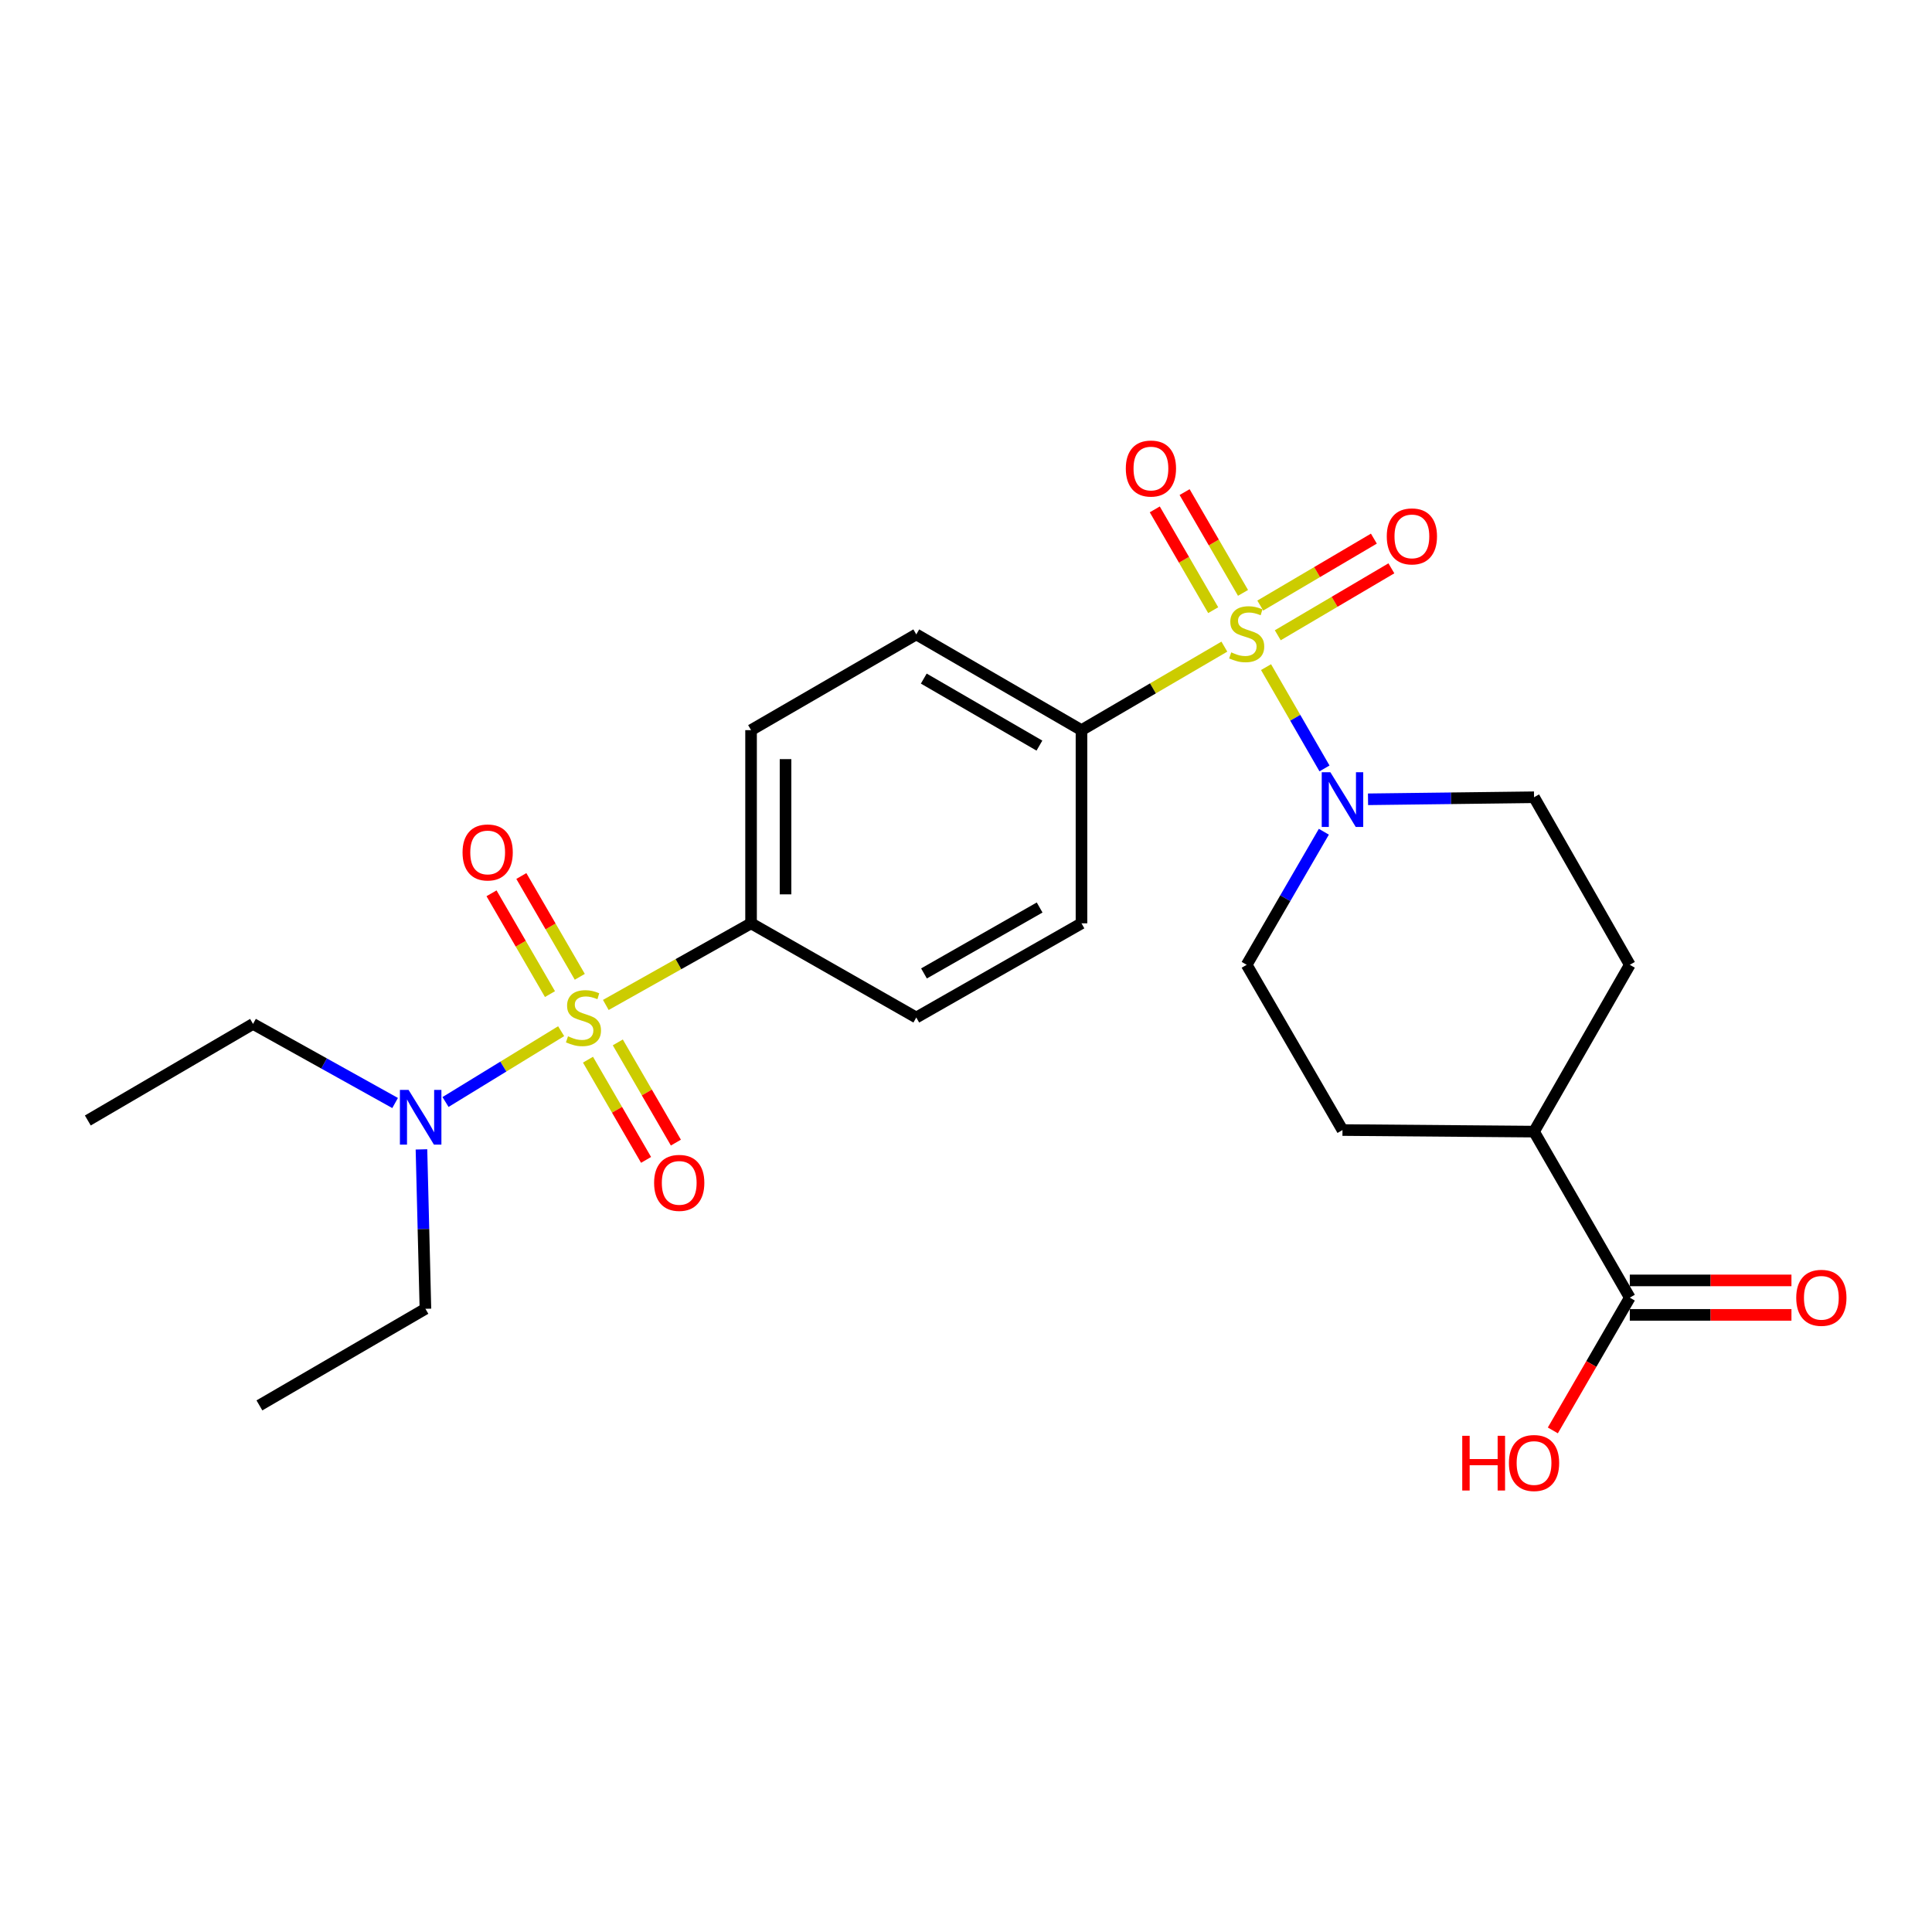 <?xml version='1.0' encoding='iso-8859-1'?>
<svg version='1.1' baseProfile='full'
              xmlns='http://www.w3.org/2000/svg'
                      xmlns:rdkit='http://www.rdkit.org/xml'
                      xmlns:xlink='http://www.w3.org/1999/xlink'
                  xml:space='preserve'
width='1000px' height='1000px' viewBox='0 0 1000 1000'>
<!-- END OF HEADER -->
<rect style='opacity:1.0;fill:#FFFFFF;stroke:none' width='1000' height='1000' x='0' y='0'> </rect>
<path class='bond-1' d='M 655.3,345.301 L 670.428,371.518' style='fill:none;fill-rule:evenodd;stroke:#CCCC00;stroke-width:6px;stroke-linecap:butt;stroke-linejoin:miter;stroke-opacity:1' />
<path class='bond-1' d='M 670.428,371.518 L 685.555,397.736' style='fill:none;fill-rule:evenodd;stroke:#0000FF;stroke-width:6px;stroke-linecap:butt;stroke-linejoin:miter;stroke-opacity:1' />
<path class='bond-2' d='M 633.727,334.695 L 596.751,356.308' style='fill:none;fill-rule:evenodd;stroke:#CCCC00;stroke-width:6px;stroke-linecap:butt;stroke-linejoin:miter;stroke-opacity:1' />
<path class='bond-2' d='M 596.751,356.308 L 559.775,377.921' style='fill:none;fill-rule:evenodd;stroke:#000000;stroke-width:6px;stroke-linecap:butt;stroke-linejoin:miter;stroke-opacity:1' />
<path class='bond-6' d='M 643.385,306.875 L 628.266,280.792' style='fill:none;fill-rule:evenodd;stroke:#CCCC00;stroke-width:6px;stroke-linecap:butt;stroke-linejoin:miter;stroke-opacity:1' />
<path class='bond-6' d='M 628.266,280.792 L 613.147,254.709' style='fill:none;fill-rule:evenodd;stroke:#FF0000;stroke-width:6px;stroke-linecap:butt;stroke-linejoin:miter;stroke-opacity:1' />
<path class='bond-6' d='M 627.948,315.824 L 612.829,289.74' style='fill:none;fill-rule:evenodd;stroke:#CCCC00;stroke-width:6px;stroke-linecap:butt;stroke-linejoin:miter;stroke-opacity:1' />
<path class='bond-6' d='M 612.829,289.74 L 597.71,263.657' style='fill:none;fill-rule:evenodd;stroke:#FF0000;stroke-width:6px;stroke-linecap:butt;stroke-linejoin:miter;stroke-opacity:1' />
<path class='bond-7' d='M 661.374,328.814 L 690.775,311.489' style='fill:none;fill-rule:evenodd;stroke:#CCCC00;stroke-width:6px;stroke-linecap:butt;stroke-linejoin:miter;stroke-opacity:1' />
<path class='bond-7' d='M 690.775,311.489 L 720.175,294.164' style='fill:none;fill-rule:evenodd;stroke:#FF0000;stroke-width:6px;stroke-linecap:butt;stroke-linejoin:miter;stroke-opacity:1' />
<path class='bond-7' d='M 652.315,313.441 L 681.716,296.116' style='fill:none;fill-rule:evenodd;stroke:#CCCC00;stroke-width:6px;stroke-linecap:butt;stroke-linejoin:miter;stroke-opacity:1' />
<path class='bond-7' d='M 681.716,296.116 L 711.117,278.792' style='fill:none;fill-rule:evenodd;stroke:#FF0000;stroke-width:6px;stroke-linecap:butt;stroke-linejoin:miter;stroke-opacity:1' />
<path class='bond-0' d='M 313.568,520.163 L 351.158,499.038' style='fill:none;fill-rule:evenodd;stroke:#CCCC00;stroke-width:6px;stroke-linecap:butt;stroke-linejoin:miter;stroke-opacity:1' />
<path class='bond-0' d='M 351.158,499.038 L 388.748,477.912' style='fill:none;fill-rule:evenodd;stroke:#000000;stroke-width:6px;stroke-linecap:butt;stroke-linejoin:miter;stroke-opacity:1' />
<path class='bond-4' d='M 290.449,533.739 L 260.526,552.067' style='fill:none;fill-rule:evenodd;stroke:#CCCC00;stroke-width:6px;stroke-linecap:butt;stroke-linejoin:miter;stroke-opacity:1' />
<path class='bond-4' d='M 260.526,552.067 L 230.602,570.396' style='fill:none;fill-rule:evenodd;stroke:#0000FF;stroke-width:6px;stroke-linecap:butt;stroke-linejoin:miter;stroke-opacity:1' />
<path class='bond-8' d='M 304.339,548.489 L 319.371,574.423' style='fill:none;fill-rule:evenodd;stroke:#CCCC00;stroke-width:6px;stroke-linecap:butt;stroke-linejoin:miter;stroke-opacity:1' />
<path class='bond-8' d='M 319.371,574.423 L 334.404,600.357' style='fill:none;fill-rule:evenodd;stroke:#FF0000;stroke-width:6px;stroke-linecap:butt;stroke-linejoin:miter;stroke-opacity:1' />
<path class='bond-8' d='M 319.776,539.541 L 334.808,565.475' style='fill:none;fill-rule:evenodd;stroke:#CCCC00;stroke-width:6px;stroke-linecap:butt;stroke-linejoin:miter;stroke-opacity:1' />
<path class='bond-8' d='M 334.808,565.475 L 349.841,591.409' style='fill:none;fill-rule:evenodd;stroke:#FF0000;stroke-width:6px;stroke-linecap:butt;stroke-linejoin:miter;stroke-opacity:1' />
<path class='bond-9' d='M 300.098,505.598 L 284.973,479.51' style='fill:none;fill-rule:evenodd;stroke:#CCCC00;stroke-width:6px;stroke-linecap:butt;stroke-linejoin:miter;stroke-opacity:1' />
<path class='bond-9' d='M 284.973,479.51 L 269.847,453.422' style='fill:none;fill-rule:evenodd;stroke:#FF0000;stroke-width:6px;stroke-linecap:butt;stroke-linejoin:miter;stroke-opacity:1' />
<path class='bond-9' d='M 284.662,514.548 L 269.536,488.46' style='fill:none;fill-rule:evenodd;stroke:#CCCC00;stroke-width:6px;stroke-linecap:butt;stroke-linejoin:miter;stroke-opacity:1' />
<path class='bond-9' d='M 269.536,488.46 L 254.411,462.372' style='fill:none;fill-rule:evenodd;stroke:#FF0000;stroke-width:6px;stroke-linecap:butt;stroke-linejoin:miter;stroke-opacity:1' />
<path class='bond-10' d='M 708.086,413.713 L 751.051,413.184' style='fill:none;fill-rule:evenodd;stroke:#0000FF;stroke-width:6px;stroke-linecap:butt;stroke-linejoin:miter;stroke-opacity:1' />
<path class='bond-10' d='M 751.051,413.184 L 794.016,412.656' style='fill:none;fill-rule:evenodd;stroke:#000000;stroke-width:6px;stroke-linecap:butt;stroke-linejoin:miter;stroke-opacity:1' />
<path class='bond-11' d='M 685.223,430.506 L 665.253,464.945' style='fill:none;fill-rule:evenodd;stroke:#0000FF;stroke-width:6px;stroke-linecap:butt;stroke-linejoin:miter;stroke-opacity:1' />
<path class='bond-11' d='M 665.253,464.945 L 645.283,499.384' style='fill:none;fill-rule:evenodd;stroke:#000000;stroke-width:6px;stroke-linecap:butt;stroke-linejoin:miter;stroke-opacity:1' />
<path class='bond-14' d='M 559.775,377.921 L 559.775,477.912' style='fill:none;fill-rule:evenodd;stroke:#000000;stroke-width:6px;stroke-linecap:butt;stroke-linejoin:miter;stroke-opacity:1' />
<path class='bond-16' d='M 559.775,377.921 L 474.266,328.367' style='fill:none;fill-rule:evenodd;stroke:#000000;stroke-width:6px;stroke-linecap:butt;stroke-linejoin:miter;stroke-opacity:1' />
<path class='bond-16' d='M 538.002,385.926 L 478.146,351.238' style='fill:none;fill-rule:evenodd;stroke:#000000;stroke-width:6px;stroke-linecap:butt;stroke-linejoin:miter;stroke-opacity:1' />
<path class='bond-3' d='M 388.748,477.912 L 388.748,377.921' style='fill:none;fill-rule:evenodd;stroke:#000000;stroke-width:6px;stroke-linecap:butt;stroke-linejoin:miter;stroke-opacity:1' />
<path class='bond-3' d='M 406.591,462.914 L 406.591,392.92' style='fill:none;fill-rule:evenodd;stroke:#000000;stroke-width:6px;stroke-linecap:butt;stroke-linejoin:miter;stroke-opacity:1' />
<path class='bond-25' d='M 388.748,477.912 L 474.266,526.664' style='fill:none;fill-rule:evenodd;stroke:#000000;stroke-width:6px;stroke-linecap:butt;stroke-linejoin:miter;stroke-opacity:1' />
<path class='bond-21' d='M 204.508,570.919 L 167.735,550.447' style='fill:none;fill-rule:evenodd;stroke:#0000FF;stroke-width:6px;stroke-linecap:butt;stroke-linejoin:miter;stroke-opacity:1' />
<path class='bond-21' d='M 167.735,550.447 L 130.963,529.975' style='fill:none;fill-rule:evenodd;stroke:#000000;stroke-width:6px;stroke-linecap:butt;stroke-linejoin:miter;stroke-opacity:1' />
<path class='bond-22' d='M 218.145,594.92 L 219.172,636.174' style='fill:none;fill-rule:evenodd;stroke:#0000FF;stroke-width:6px;stroke-linecap:butt;stroke-linejoin:miter;stroke-opacity:1' />
<path class='bond-22' d='M 219.172,636.174 L 220.199,677.429' style='fill:none;fill-rule:evenodd;stroke:#000000;stroke-width:6px;stroke-linecap:butt;stroke-linejoin:miter;stroke-opacity:1' />
<path class='bond-5' d='M 843.581,671.66 L 794.016,585.725' style='fill:none;fill-rule:evenodd;stroke:#000000;stroke-width:6px;stroke-linecap:butt;stroke-linejoin:miter;stroke-opacity:1' />
<path class='bond-13' d='M 843.581,680.581 L 885.416,680.581' style='fill:none;fill-rule:evenodd;stroke:#000000;stroke-width:6px;stroke-linecap:butt;stroke-linejoin:miter;stroke-opacity:1' />
<path class='bond-13' d='M 885.416,680.581 L 927.251,680.581' style='fill:none;fill-rule:evenodd;stroke:#FF0000;stroke-width:6px;stroke-linecap:butt;stroke-linejoin:miter;stroke-opacity:1' />
<path class='bond-13' d='M 843.581,662.738 L 885.416,662.738' style='fill:none;fill-rule:evenodd;stroke:#000000;stroke-width:6px;stroke-linecap:butt;stroke-linejoin:miter;stroke-opacity:1' />
<path class='bond-13' d='M 885.416,662.738 L 927.251,662.738' style='fill:none;fill-rule:evenodd;stroke:#FF0000;stroke-width:6px;stroke-linecap:butt;stroke-linejoin:miter;stroke-opacity:1' />
<path class='bond-20' d='M 843.581,671.66 L 823.665,706.019' style='fill:none;fill-rule:evenodd;stroke:#000000;stroke-width:6px;stroke-linecap:butt;stroke-linejoin:miter;stroke-opacity:1' />
<path class='bond-20' d='M 823.665,706.019 L 803.749,740.377' style='fill:none;fill-rule:evenodd;stroke:#FF0000;stroke-width:6px;stroke-linecap:butt;stroke-linejoin:miter;stroke-opacity:1' />
<path class='bond-18' d='M 794.016,412.656 L 843.581,499.384' style='fill:none;fill-rule:evenodd;stroke:#000000;stroke-width:6px;stroke-linecap:butt;stroke-linejoin:miter;stroke-opacity:1' />
<path class='bond-19' d='M 645.283,499.384 L 694.867,584.912' style='fill:none;fill-rule:evenodd;stroke:#000000;stroke-width:6px;stroke-linecap:butt;stroke-linejoin:miter;stroke-opacity:1' />
<path class='bond-12' d='M 794.016,585.725 L 694.867,584.912' style='fill:none;fill-rule:evenodd;stroke:#000000;stroke-width:6px;stroke-linecap:butt;stroke-linejoin:miter;stroke-opacity:1' />
<path class='bond-26' d='M 794.016,585.725 L 843.581,499.384' style='fill:none;fill-rule:evenodd;stroke:#000000;stroke-width:6px;stroke-linecap:butt;stroke-linejoin:miter;stroke-opacity:1' />
<path class='bond-17' d='M 559.775,477.912 L 474.266,526.664' style='fill:none;fill-rule:evenodd;stroke:#000000;stroke-width:6px;stroke-linecap:butt;stroke-linejoin:miter;stroke-opacity:1' />
<path class='bond-17' d='M 538.111,469.724 L 478.255,503.85' style='fill:none;fill-rule:evenodd;stroke:#000000;stroke-width:6px;stroke-linecap:butt;stroke-linejoin:miter;stroke-opacity:1' />
<path class='bond-15' d='M 388.748,377.921 L 474.266,328.367' style='fill:none;fill-rule:evenodd;stroke:#000000;stroke-width:6px;stroke-linecap:butt;stroke-linejoin:miter;stroke-opacity:1' />
<path class='bond-24' d='M 130.963,529.975 L 45.455,579.956' style='fill:none;fill-rule:evenodd;stroke:#000000;stroke-width:6px;stroke-linecap:butt;stroke-linejoin:miter;stroke-opacity:1' />
<path class='bond-23' d='M 220.199,677.429 L 134.274,727.43' style='fill:none;fill-rule:evenodd;stroke:#000000;stroke-width:6px;stroke-linecap:butt;stroke-linejoin:miter;stroke-opacity:1' />
<path  class='atom-0' d='M 637.283 337.66
Q 637.603 337.78, 638.923 338.34
Q 640.243 338.9, 641.683 339.26
Q 643.163 339.58, 644.603 339.58
Q 647.283 339.58, 648.843 338.3
Q 650.403 336.98, 650.403 334.7
Q 650.403 333.14, 649.603 332.18
Q 648.843 331.22, 647.643 330.7
Q 646.443 330.18, 644.443 329.58
Q 641.923 328.82, 640.403 328.1
Q 638.923 327.38, 637.843 325.86
Q 636.803 324.34, 636.803 321.78
Q 636.803 318.22, 639.203 316.02
Q 641.643 313.82, 646.443 313.82
Q 649.723 313.82, 653.443 315.38
L 652.523 318.46
Q 649.123 317.06, 646.563 317.06
Q 643.803 317.06, 642.283 318.22
Q 640.763 319.34, 640.803 321.3
Q 640.803 322.82, 641.563 323.74
Q 642.363 324.66, 643.483 325.18
Q 644.643 325.7, 646.563 326.3
Q 649.123 327.1, 650.643 327.9
Q 652.163 328.7, 653.243 330.34
Q 654.363 331.94, 654.363 334.7
Q 654.363 338.62, 651.723 340.74
Q 649.123 342.82, 644.763 342.82
Q 642.243 342.82, 640.323 342.26
Q 638.443 341.74, 636.203 340.82
L 637.283 337.66
' fill='#CCCC00'/>
<path  class='atom-1' d='M 294 536.384
Q 294.32 536.504, 295.64 537.064
Q 296.96 537.624, 298.4 537.984
Q 299.88 538.304, 301.32 538.304
Q 304 538.304, 305.56 537.024
Q 307.12 535.704, 307.12 533.424
Q 307.12 531.864, 306.32 530.904
Q 305.56 529.944, 304.36 529.424
Q 303.16 528.904, 301.16 528.304
Q 298.64 527.544, 297.12 526.824
Q 295.64 526.104, 294.56 524.584
Q 293.52 523.064, 293.52 520.504
Q 293.52 516.944, 295.92 514.744
Q 298.36 512.544, 303.16 512.544
Q 306.44 512.544, 310.16 514.104
L 309.24 517.184
Q 305.84 515.784, 303.28 515.784
Q 300.52 515.784, 299 516.944
Q 297.48 518.064, 297.52 520.024
Q 297.52 521.544, 298.28 522.464
Q 299.08 523.384, 300.2 523.904
Q 301.36 524.424, 303.28 525.024
Q 305.84 525.824, 307.36 526.624
Q 308.88 527.424, 309.96 529.064
Q 311.08 530.664, 311.08 533.424
Q 311.08 537.344, 308.44 539.464
Q 305.84 541.544, 301.48 541.544
Q 298.96 541.544, 297.04 540.984
Q 295.16 540.464, 292.92 539.544
L 294 536.384
' fill='#CCCC00'/>
<path  class='atom-2' d='M 688.607 399.715
L 697.887 414.715
Q 698.807 416.195, 700.287 418.875
Q 701.767 421.555, 701.847 421.715
L 701.847 399.715
L 705.607 399.715
L 705.607 428.035
L 701.727 428.035
L 691.767 411.635
Q 690.607 409.715, 689.367 407.515
Q 688.167 405.315, 687.807 404.635
L 687.807 428.035
L 684.127 428.035
L 684.127 399.715
L 688.607 399.715
' fill='#0000FF'/>
<path  class='atom-5' d='M 211.471 564.12
L 220.751 579.12
Q 221.671 580.6, 223.151 583.28
Q 224.631 585.96, 224.711 586.12
L 224.711 564.12
L 228.471 564.12
L 228.471 592.44
L 224.591 592.44
L 214.631 576.04
Q 213.471 574.12, 212.231 571.92
Q 211.031 569.72, 210.671 569.04
L 210.671 592.44
L 206.991 592.44
L 206.991 564.12
L 211.471 564.12
' fill='#0000FF'/>
<path  class='atom-7' d='M 582.719 242.512
Q 582.719 235.712, 586.079 231.912
Q 589.439 228.112, 595.719 228.112
Q 601.999 228.112, 605.359 231.912
Q 608.719 235.712, 608.719 242.512
Q 608.719 249.392, 605.319 253.312
Q 601.919 257.192, 595.719 257.192
Q 589.479 257.192, 586.079 253.312
Q 582.719 249.432, 582.719 242.512
M 595.719 253.992
Q 600.039 253.992, 602.359 251.112
Q 604.719 248.192, 604.719 242.512
Q 604.719 236.952, 602.359 234.152
Q 600.039 231.312, 595.719 231.312
Q 591.399 231.312, 589.039 234.112
Q 586.719 236.912, 586.719 242.512
Q 586.719 248.232, 589.039 251.112
Q 591.399 253.992, 595.719 253.992
' fill='#FF0000'/>
<path  class='atom-8' d='M 717.792 277.633
Q 717.792 270.833, 721.152 267.033
Q 724.512 263.233, 730.792 263.233
Q 737.072 263.233, 740.432 267.033
Q 743.792 270.833, 743.792 277.633
Q 743.792 284.513, 740.392 288.433
Q 736.992 292.313, 730.792 292.313
Q 724.552 292.313, 721.152 288.433
Q 717.792 284.553, 717.792 277.633
M 730.792 289.113
Q 735.112 289.113, 737.432 286.233
Q 739.792 283.313, 739.792 277.633
Q 739.792 272.073, 737.432 269.273
Q 735.112 266.433, 730.792 266.433
Q 726.472 266.433, 724.112 269.233
Q 721.792 272.033, 721.792 277.633
Q 721.792 283.353, 724.112 286.233
Q 726.472 289.113, 730.792 289.113
' fill='#FF0000'/>
<path  class='atom-9' d='M 338.564 612.252
Q 338.564 605.452, 341.924 601.652
Q 345.284 597.852, 351.564 597.852
Q 357.844 597.852, 361.204 601.652
Q 364.564 605.452, 364.564 612.252
Q 364.564 619.132, 361.164 623.052
Q 357.764 626.932, 351.564 626.932
Q 345.324 626.932, 341.924 623.052
Q 338.564 619.172, 338.564 612.252
M 351.564 623.732
Q 355.884 623.732, 358.204 620.852
Q 360.564 617.932, 360.564 612.252
Q 360.564 606.692, 358.204 603.892
Q 355.884 601.052, 351.564 601.052
Q 347.244 601.052, 344.884 603.852
Q 342.564 606.652, 342.564 612.252
Q 342.564 617.972, 344.884 620.852
Q 347.244 623.732, 351.564 623.732
' fill='#FF0000'/>
<path  class='atom-10' d='M 239.416 441.225
Q 239.416 434.425, 242.776 430.625
Q 246.136 426.825, 252.416 426.825
Q 258.696 426.825, 262.056 430.625
Q 265.416 434.425, 265.416 441.225
Q 265.416 448.105, 262.016 452.025
Q 258.616 455.905, 252.416 455.905
Q 246.176 455.905, 242.776 452.025
Q 239.416 448.145, 239.416 441.225
M 252.416 452.705
Q 256.736 452.705, 259.056 449.825
Q 261.416 446.905, 261.416 441.225
Q 261.416 435.665, 259.056 432.865
Q 256.736 430.025, 252.416 430.025
Q 248.096 430.025, 245.736 432.825
Q 243.416 435.625, 243.416 441.225
Q 243.416 446.945, 245.736 449.825
Q 248.096 452.705, 252.416 452.705
' fill='#FF0000'/>
<path  class='atom-14' d='M 929.729 671.74
Q 929.729 664.94, 933.089 661.14
Q 936.449 657.34, 942.729 657.34
Q 949.009 657.34, 952.369 661.14
Q 955.729 664.94, 955.729 671.74
Q 955.729 678.62, 952.329 682.54
Q 948.929 686.42, 942.729 686.42
Q 936.489 686.42, 933.089 682.54
Q 929.729 678.66, 929.729 671.74
M 942.729 683.22
Q 947.049 683.22, 949.369 680.34
Q 951.729 677.42, 951.729 671.74
Q 951.729 666.18, 949.369 663.38
Q 947.049 660.54, 942.729 660.54
Q 938.409 660.54, 936.049 663.34
Q 933.729 666.14, 933.729 671.74
Q 933.729 677.46, 936.049 680.34
Q 938.409 683.22, 942.729 683.22
' fill='#FF0000'/>
<path  class='atom-21' d='M 756.856 743.168
L 760.696 743.168
L 760.696 755.208
L 775.176 755.208
L 775.176 743.168
L 779.016 743.168
L 779.016 771.488
L 775.176 771.488
L 775.176 758.408
L 760.696 758.408
L 760.696 771.488
L 756.856 771.488
L 756.856 743.168
' fill='#FF0000'/>
<path  class='atom-21' d='M 781.016 757.248
Q 781.016 750.448, 784.376 746.648
Q 787.736 742.848, 794.016 742.848
Q 800.296 742.848, 803.656 746.648
Q 807.016 750.448, 807.016 757.248
Q 807.016 764.128, 803.616 768.048
Q 800.216 771.928, 794.016 771.928
Q 787.776 771.928, 784.376 768.048
Q 781.016 764.168, 781.016 757.248
M 794.016 768.728
Q 798.336 768.728, 800.656 765.848
Q 803.016 762.928, 803.016 757.248
Q 803.016 751.688, 800.656 748.888
Q 798.336 746.048, 794.016 746.048
Q 789.696 746.048, 787.336 748.848
Q 785.016 751.648, 785.016 757.248
Q 785.016 762.968, 787.336 765.848
Q 789.696 768.728, 794.016 768.728
' fill='#FF0000'/>
</svg>
